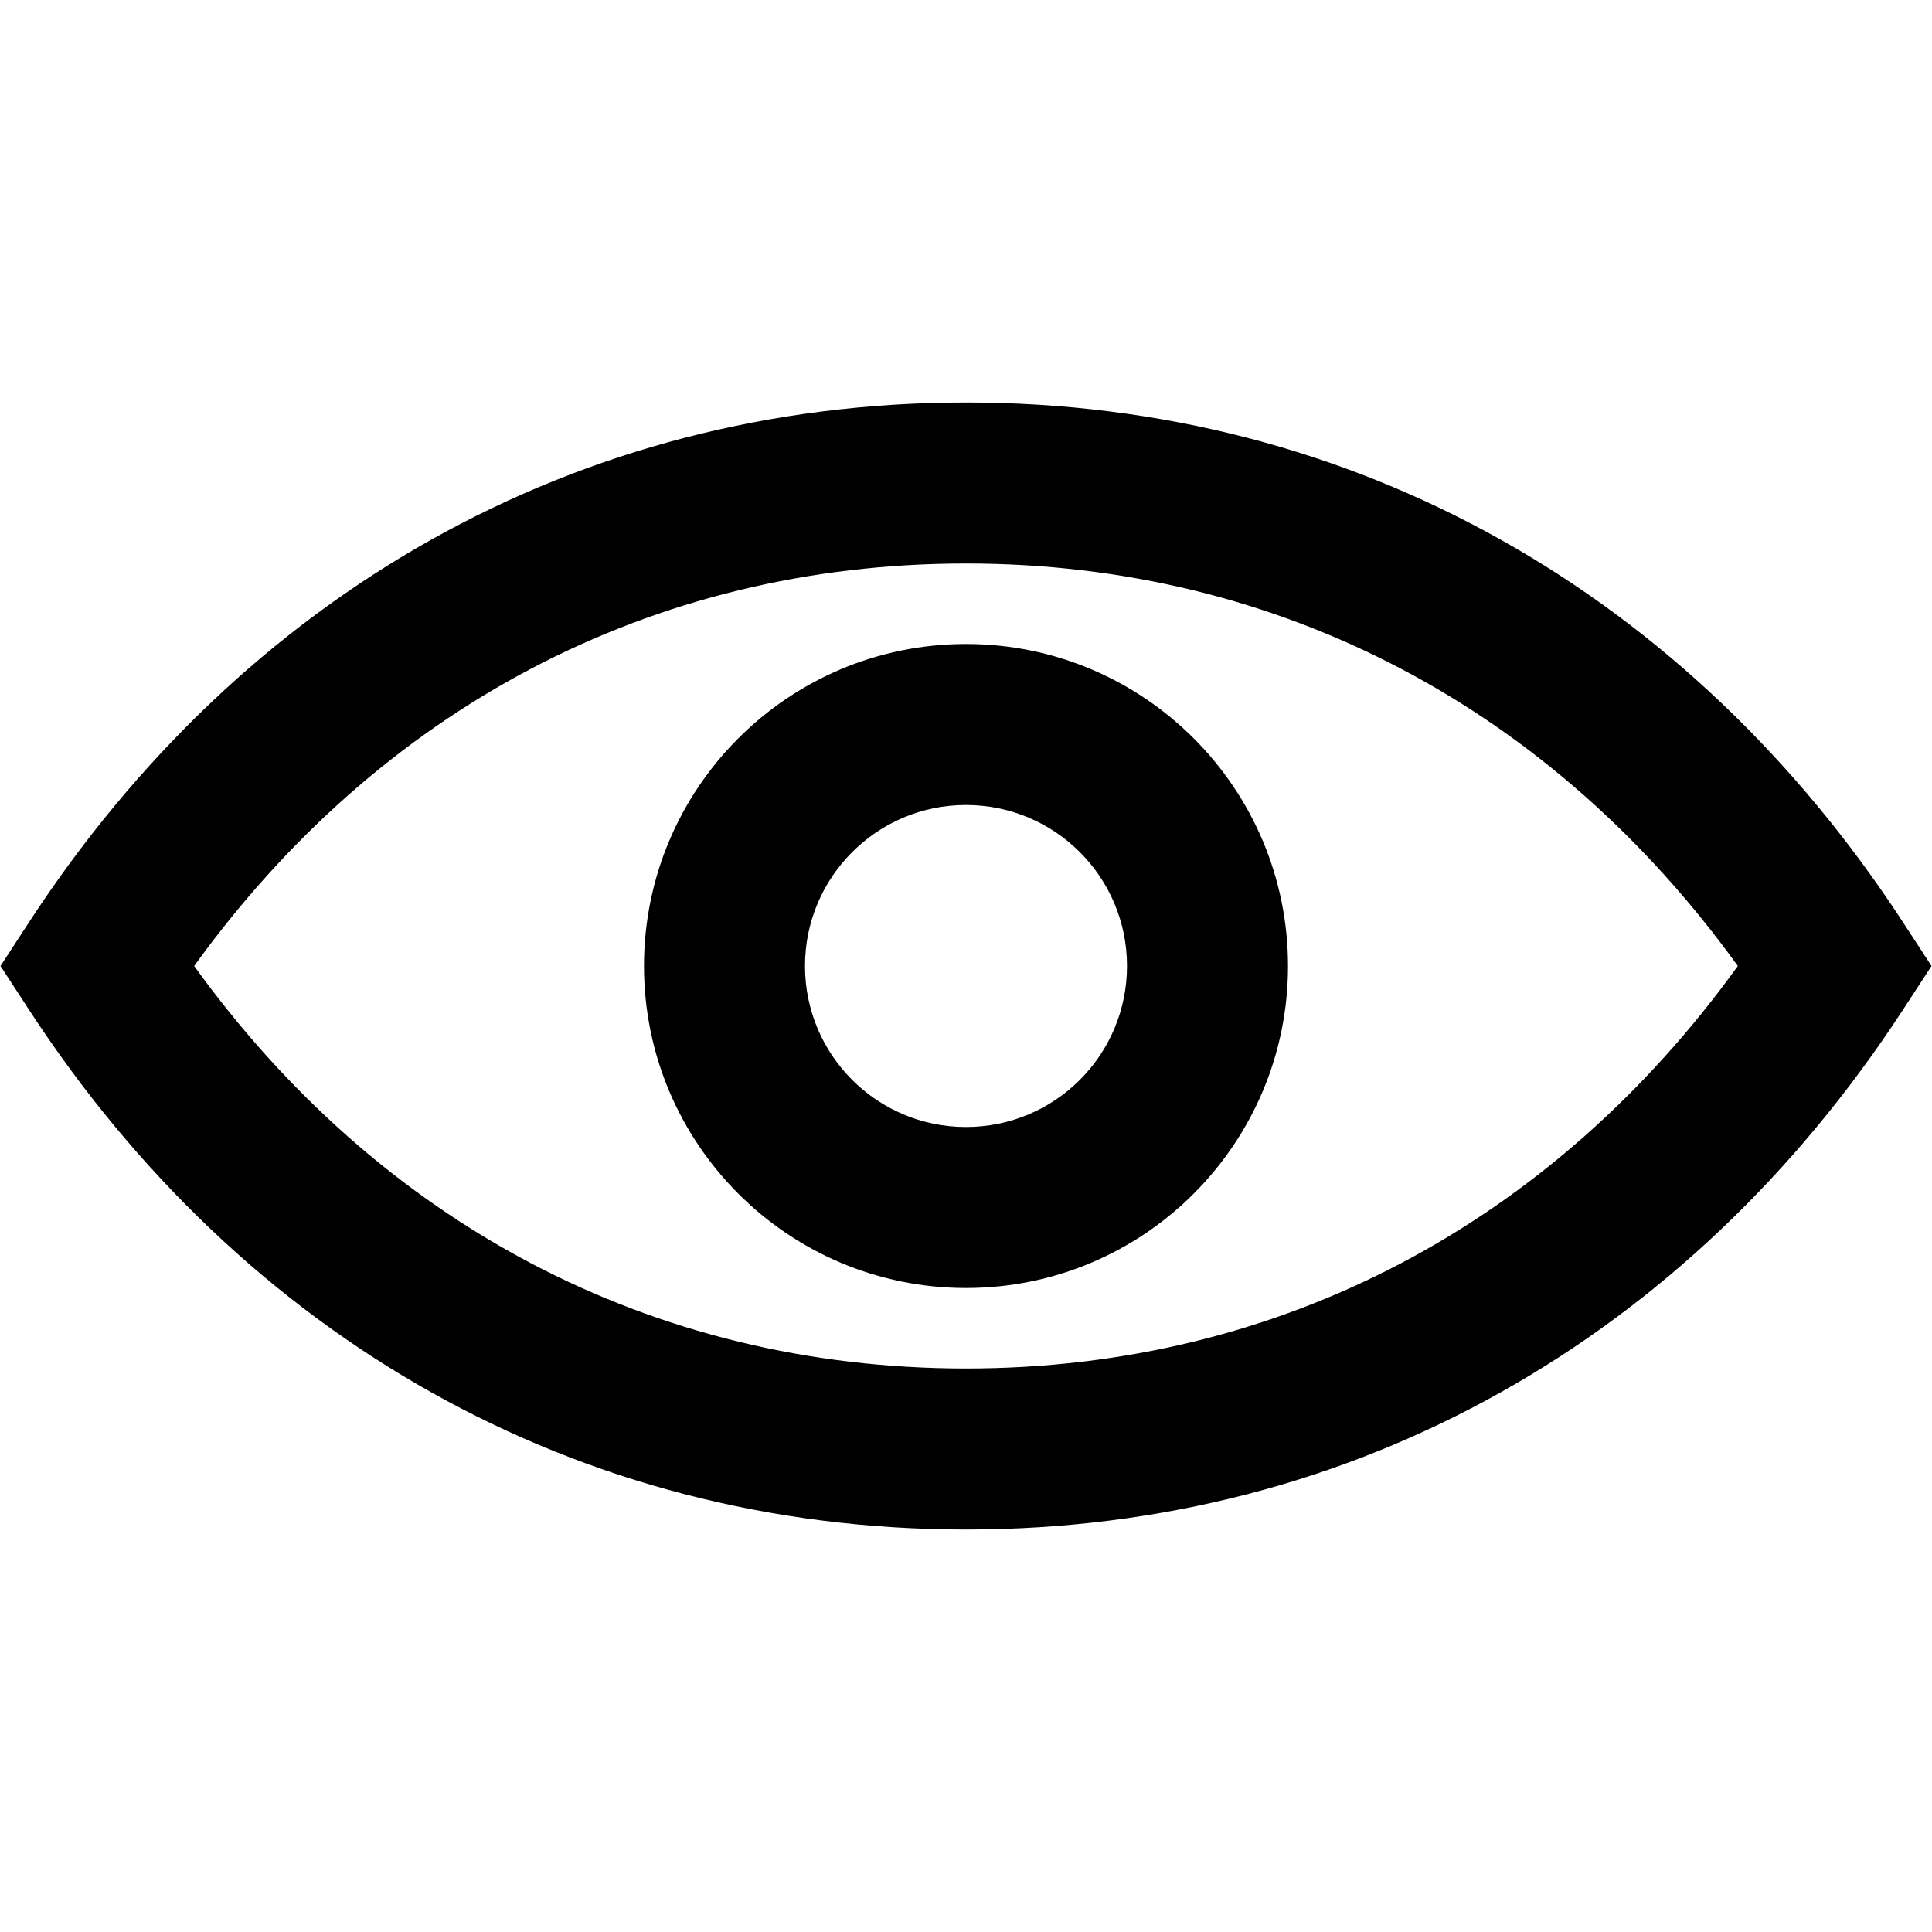 <?xml version="1.0" encoding="UTF-8"?> <svg xmlns="http://www.w3.org/2000/svg" height="100" viewBox="0 0 24 14" width="100"><path d="m228 139c-4.841 0-8.988-2.39-11.638-6.454l-.356-.546.356-.546c2.65-4.064 6.797-6.454 11.638-6.454s8.988 2.39 11.638 6.454l.356.546-.356.546c-2.65 4.064-6.797 6.454-11.638 6.454zm0-2c3.925 0 7.296-1.823 9.588-5-2.292-3.177-5.663-5-9.588-5s-7.296 1.823-9.588 5c2.292 3.177 5.663 5 9.588 5zm0-1c-2.209 0-4-1.791-4-4s1.791-4 4-4 4 1.791 4 4-1.791 4-4 4zm0-2c1.105 0 2-.895 2-2s-.895-2-2-2-2 .895-2 2 .895 2 2 2z" fill-rule="evenodd" transform="translate(-216 -125)"></path></svg> 